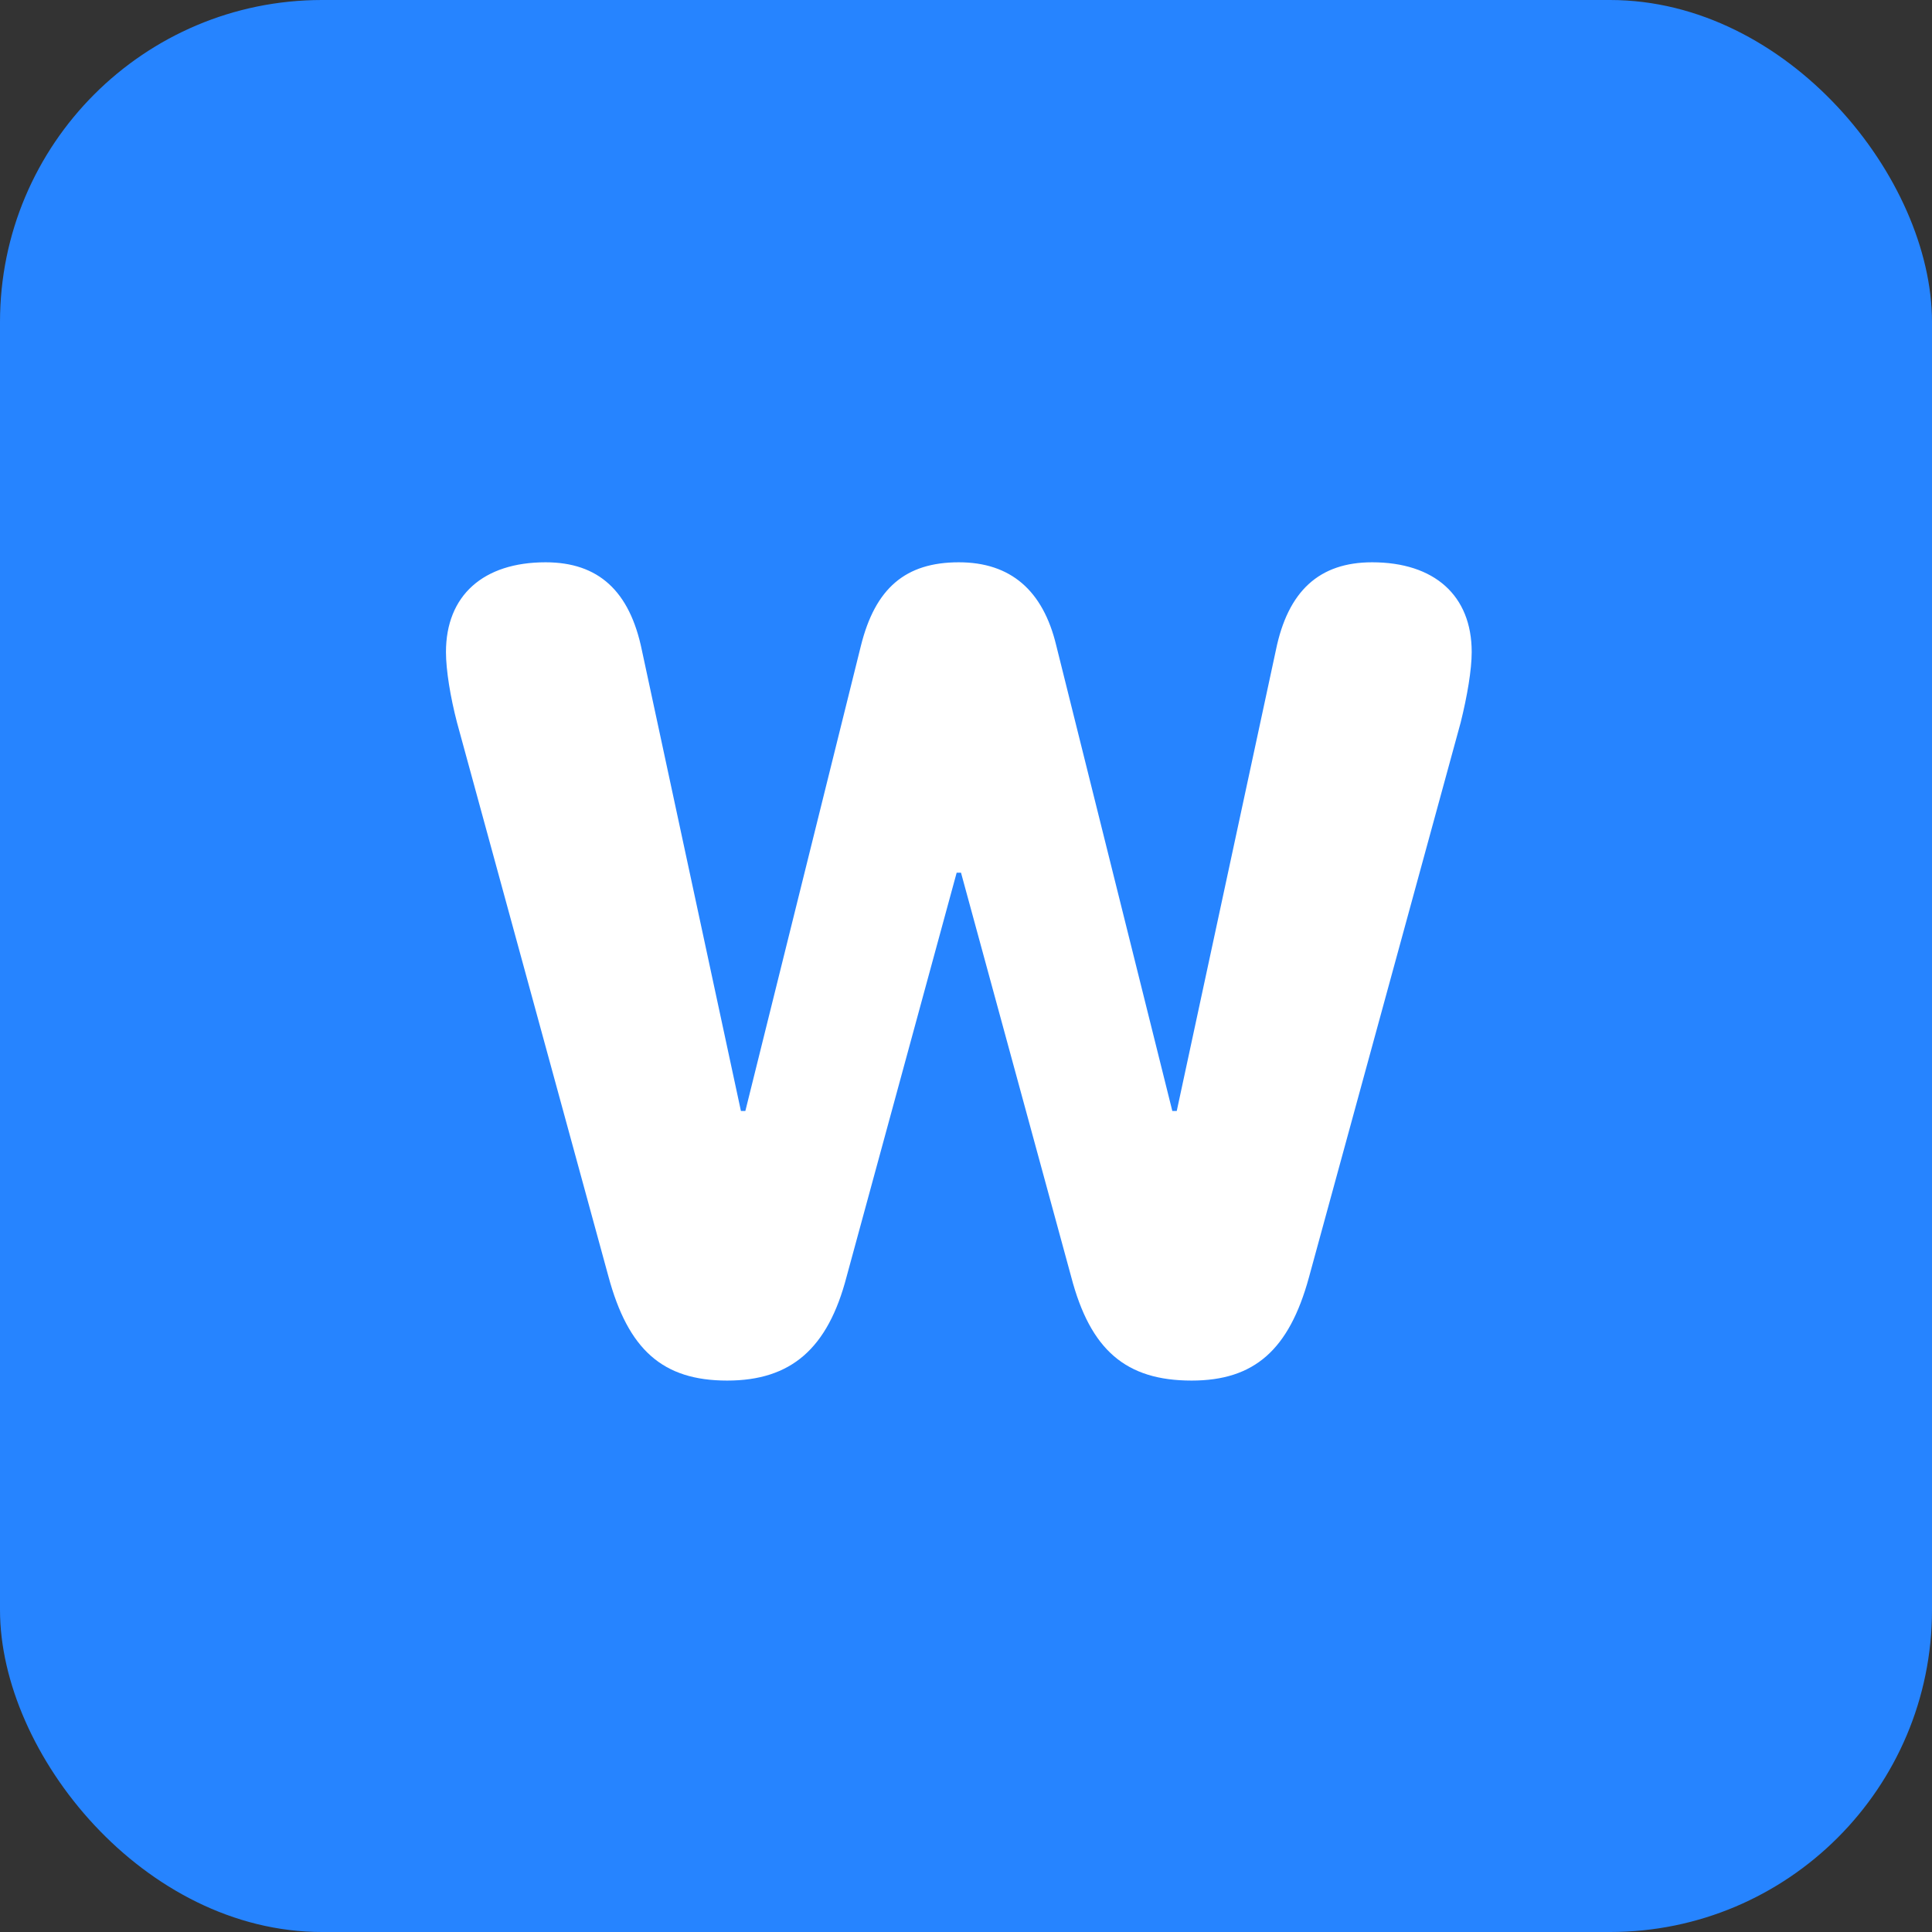 <svg width="24" height="24" viewBox="0 0 24 24" fill="none" xmlns="http://www.w3.org/2000/svg">
<rect x="0" y="0" width="24" height="24" fill="#333333" stroke="none"/>
<rect width="24" height="24" rx="4" fill="#2684FF"/>
<path d="M9.033 17.15C8.233 17.15 7.803 16.768 7.557 15.852L5.677 8.975C5.595 8.66 5.54 8.325 5.54 8.1C5.54 7.396 6.005 6.985 6.777 6.985C7.434 6.985 7.823 7.341 7.974 8.079L9.204 13.801H9.259L10.694 8.024C10.872 7.307 11.248 6.985 11.911 6.985C12.554 6.985 12.957 7.334 13.121 8.018L14.563 13.801H14.618L15.849 8.079C15.999 7.341 16.389 6.985 17.045 6.985C17.817 6.985 18.282 7.396 18.282 8.1C18.282 8.318 18.227 8.646 18.145 8.975L16.259 15.872C16.013 16.768 15.582 17.15 14.803 17.15C13.989 17.15 13.545 16.774 13.306 15.858L11.938 10.841H11.884L10.517 15.858C10.284 16.754 9.826 17.15 9.033 17.15Z" fill="white"/>
</svg>
